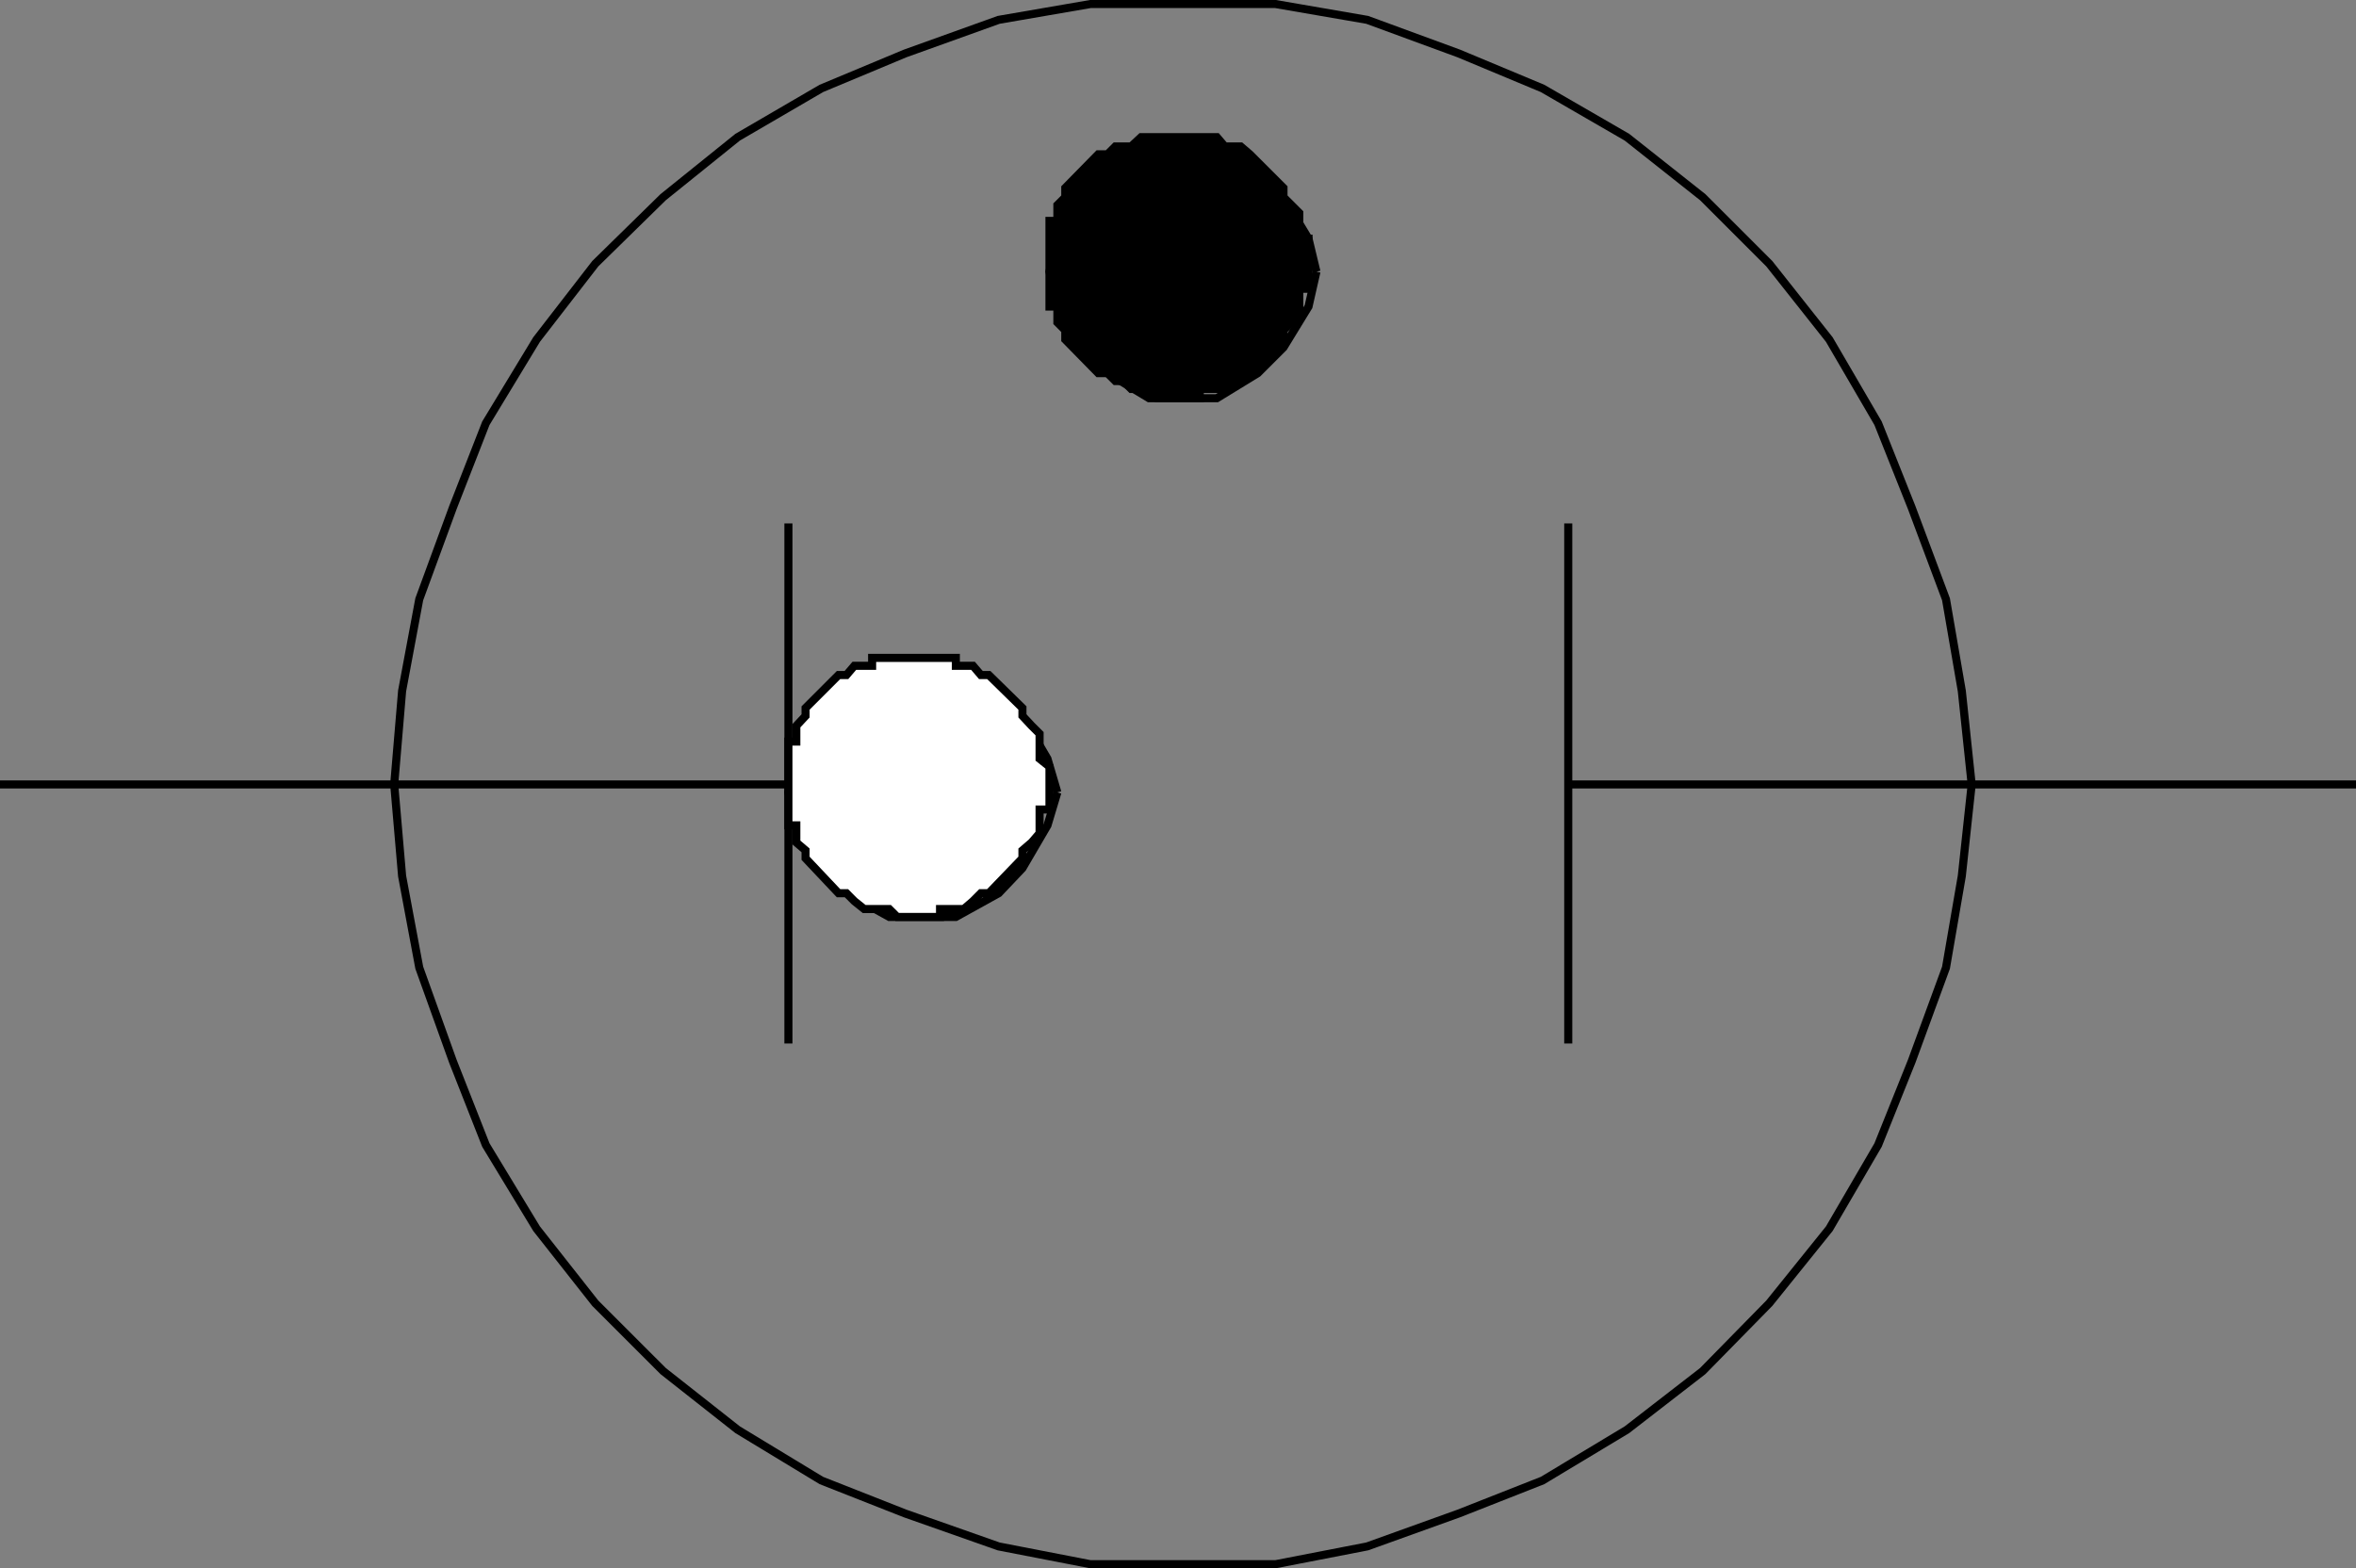 <svg xmlns="http://www.w3.org/2000/svg" width="357.402" height="237.924"><rect width="100%" height="100%" fill="#808080" stroke="none"/><path fill="none" stroke="#000" stroke-miterlimit="10" stroke-width="1.225" d="m199.703 41.214-1.203-5-3.797-6.3-3.902-3.801-6.2-3.899h-10.3L168 26.113l-3.797 3.8-3.8 6.301-1.2 5 1.2 5.297 3.8 6.203L168 56.613l6.3 3.8h10.302l6.199-3.8 3.902-3.899 3.797-6.203 1.203-5.297m-39.301 79-1.5-5.101-3.8-6.5-3.602-3.801-6.5-3.801h-10.098l-6.5 3.8-3.8 3.801-3.801 6.5-1.2 5.102 1.2 5 3.8 6.5 3.801 3.797 6.5 3.602H145l6.5-3.602 3.602-3.797 3.8-6.5 1.5-5"/><path fill="none" stroke="#000" stroke-miterlimit="10" stroke-width="1.225" d="m299.102 119.01-1.5-14.198-2.399-13.899L290 77.011l-5.098-12.797-7.402-12.703-9.098-11.5-10.101-10.098-11.5-9.101L234 13.413l-12.7-5.3-13.898-5.102L193.5.612h-28.098L151.5 3.011l-14.2 5.102-12.698 5.3-12.7 7.399-11.3 9.101L90.3 40.011l-8.899 11.5-7.699 12.703-5 12.797-5.101 13.902L61 104.812l-1.2 14.199 1.2 13.902 2.602 13.899 5.101 14.199 5 12.703 7.7 12.7 8.898 11.3 10.3 10.297 11.301 8.902 12.7 7.7 12.699 5 14.199 5 13.902 2.699H193.5l13.902-2.7 13.899-5 12.699-5 12.8-7.699 11.5-8.902 10.102-10.297 9.098-11.3 7.402-12.7L290 161.011l5.203-14.2 2.399-13.898 1.5-13.902M0 119.01h119.602m0-19.198v39.3m0-59.699v78.899"/><path fill="#fff" d="M138.8 99.812h-6.5v1.199h-2.698l-1.2 1.402h-1.199l-5 5v1.2l-1.402 1.5v2.398h-1.2v12.703h1.2v2.598l1.402 1.199v1.203l5 5.297h1.2l1.199 1.203 1.5 1.2h3.8l1.2 1.198h6.5v-1.199h3.601l1.399-1.199 1.199-1.203H150l5.102-5.297v-1.203l1.398-1.2 1.203-1.398v-3.601h1.5v-6.5l-1.5-1.2v-3.8l-1.203-1.2-1.398-1.5v-1.199l-5.102-5h-1.2l-1.198-1.402H145v-1.2h-6.2"/><path fill="none" stroke="#000" stroke-miterlimit="10" stroke-width="1.225" d="M138.8 99.812h-6.5v1.199h-2.698l-1.2 1.402h-1.199l-5 5v1.2l-1.402 1.5v2.398h-1.2v12.703h1.2v2.598l1.402 1.199v1.203l5 5.297h1.2l1.199 1.203 1.5 1.2h3.8l1.2 1.198h6.5v-1.199h3.601l1.399-1.199 1.199-1.203H150l5.102-5.297v-1.203l1.398-1.2 1.203-1.398v-3.601h1.5v-6.5l-1.5-1.2v-3.8l-1.203-1.2-1.398-1.5v-1.199l-5.102-5h-1.2l-1.198-1.402H145v-1.2zm99.102-20.399v78.899m0-39.302h119.5"/><path d="M178.102 20.812h-5l-1.5 1.402h-2.399l-1.203 1.2h-1.398l-5 5.097v1.402l-1.2 1.2v2.398h-1.199v13h1.2v2.402l1.199 1.2v1.398l5 5.101H168l1.203 1.2h1.2l1.199 1.199h2.699l1.199 1.402h6.5v-1.402h3.8l1.2-1.2h1.203l1.399-1.198 5.101-5.102v-1.399l2.399-2.398v-3.902h1.398v-7.598h-1.398v-3.902l-2.399-2.399v-1.402l-5.101-5.098-1.399-1.199h-2.402l-1.2-1.402h-6.5"/><path fill="none" stroke="#000" stroke-miterlimit="10" stroke-width="1.225" d="M178.102 20.812h-5l-1.5 1.402h-2.399l-1.203 1.2h-1.398l-5 5.097v1.402l-1.2 1.2v2.398h-1.199v13h1.2v2.402l1.199 1.2v1.398l5 5.101H168l1.203 1.2h1.2l1.199 1.199h2.699l1.199 1.402h6.5v-1.402h3.8l1.2-1.2h1.203l1.399-1.198 5.101-5.102v-1.399l2.399-2.398v-3.902h1.398v-7.598h-1.398v-3.902l-2.399-2.399v-1.402l-5.101-5.098-1.399-1.199h-2.402l-1.2-1.402zm0 0"/></svg>
